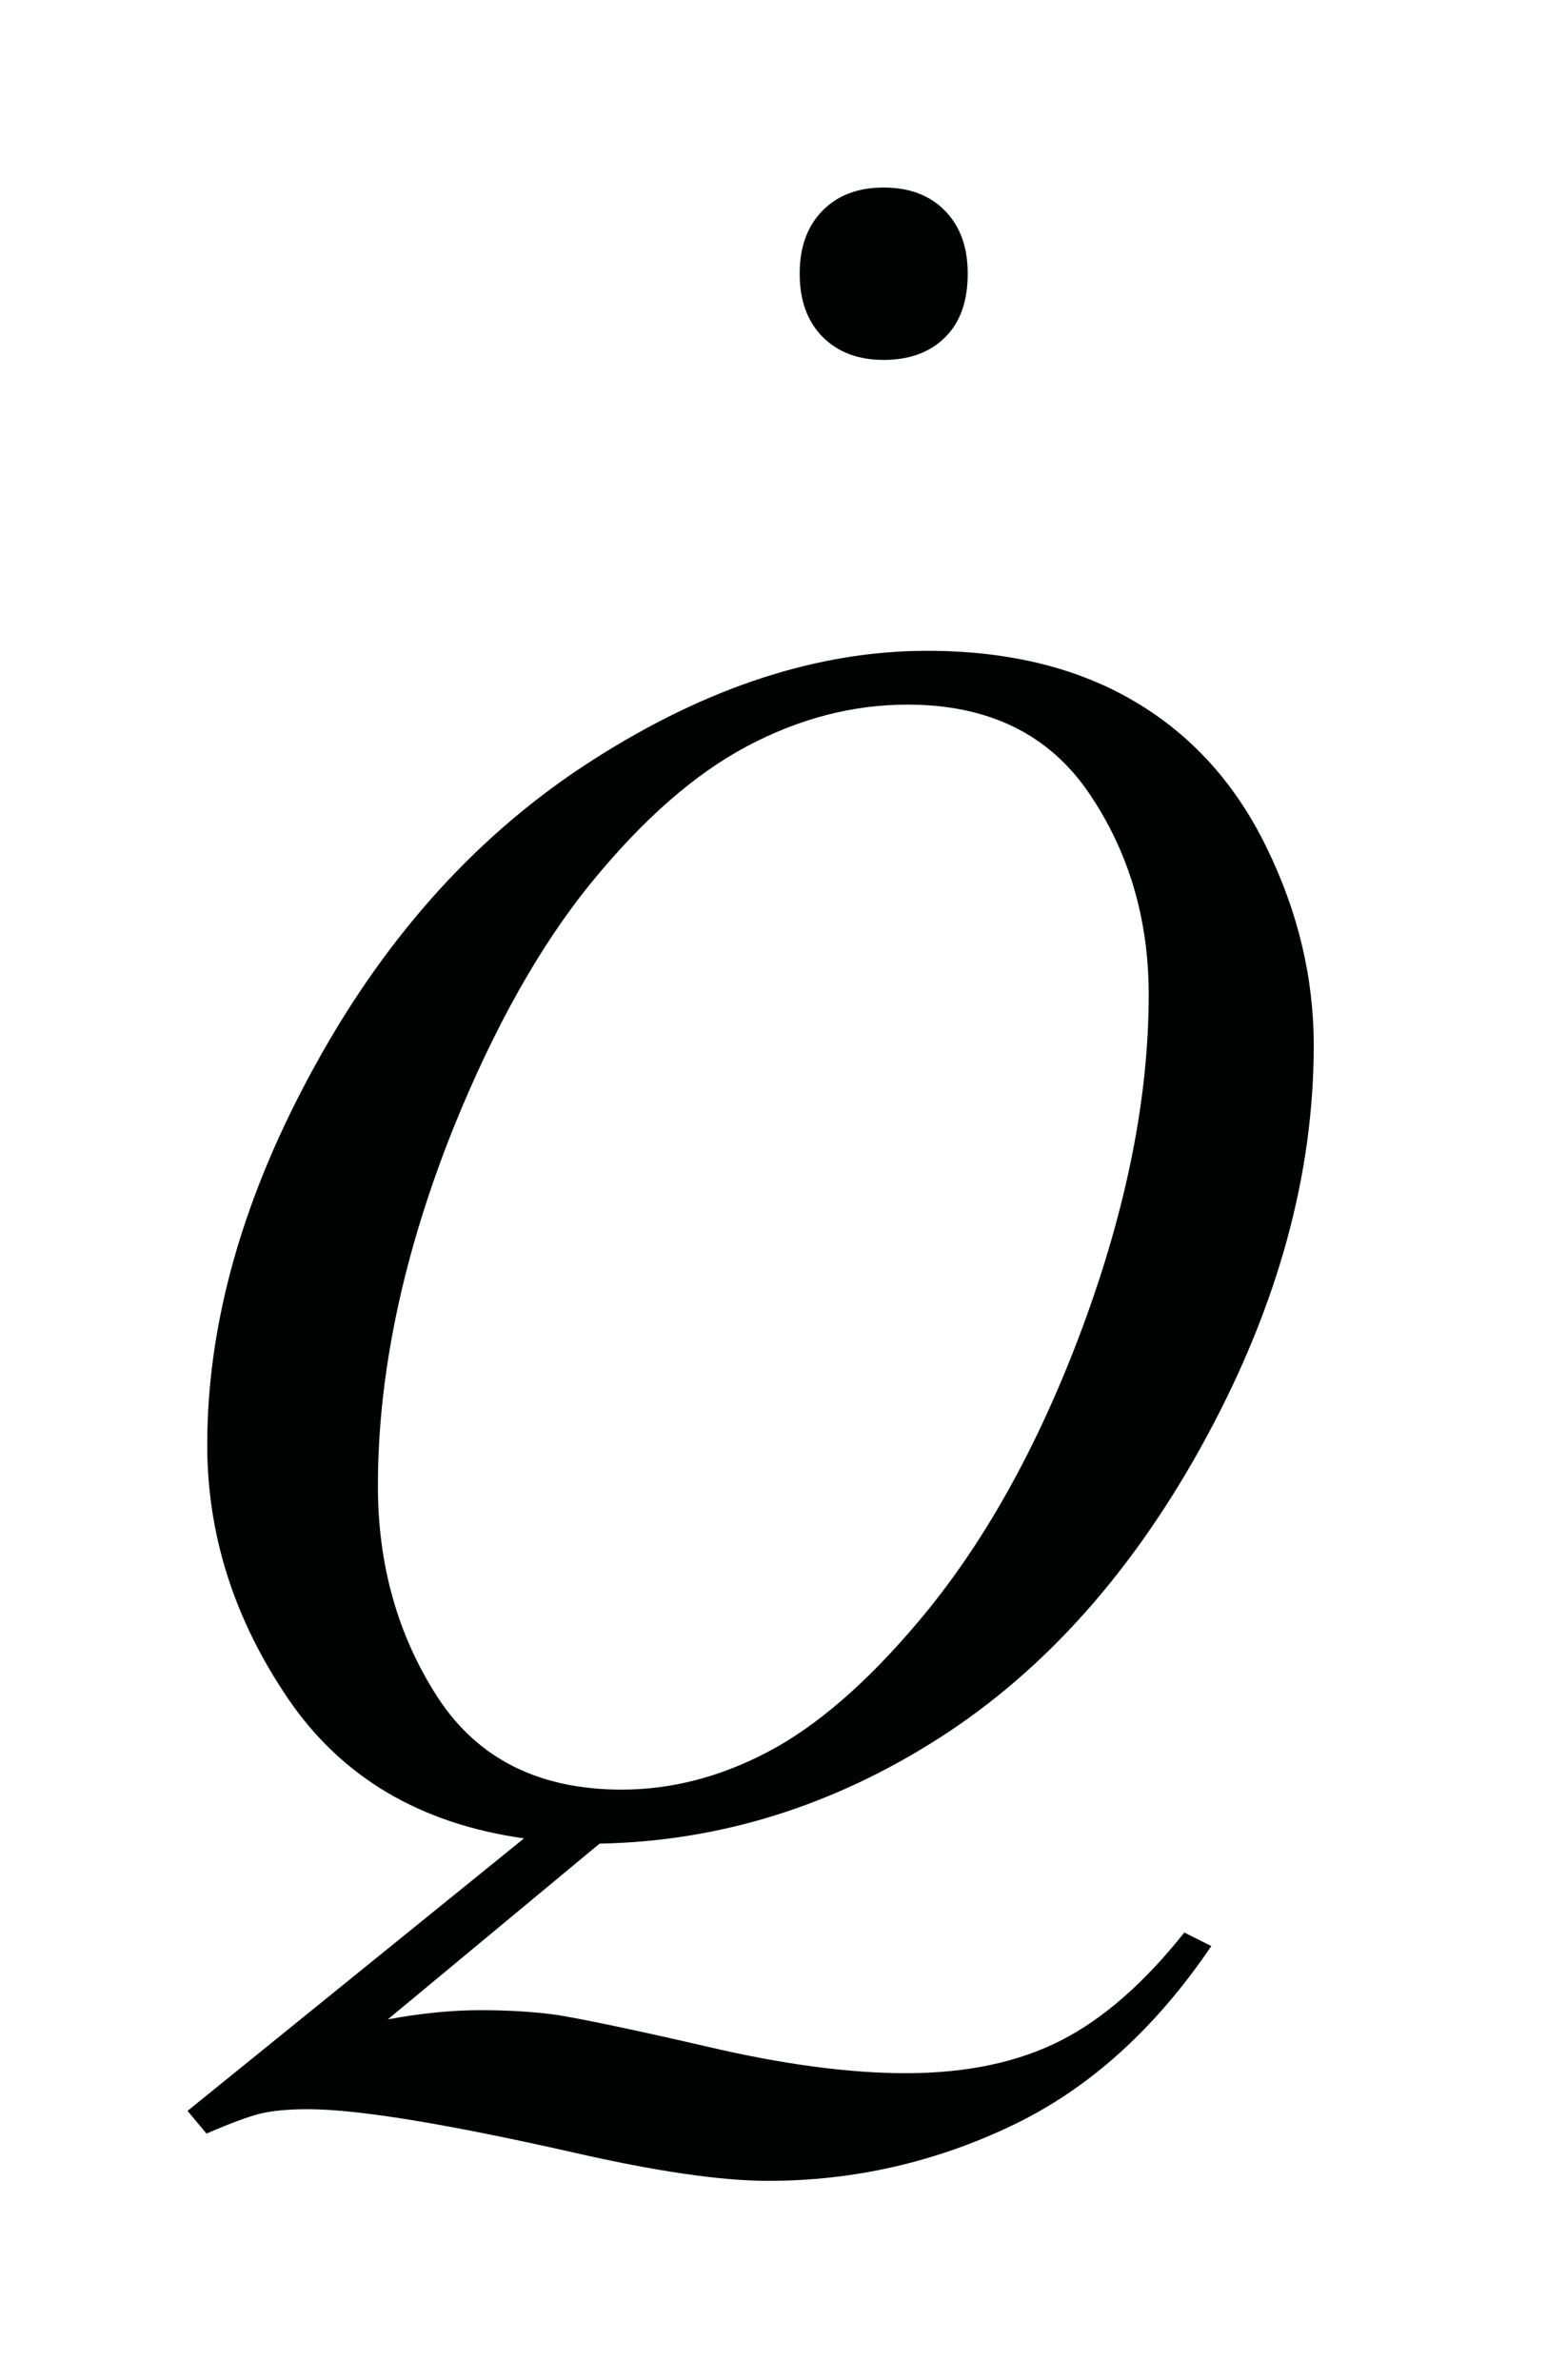 <?xml version="1.0" encoding="UTF-8"?>
<!DOCTYPE svg PUBLIC '-//W3C//DTD SVG 1.0//EN'
          'http://www.w3.org/TR/2001/REC-SVG-20010904/DTD/svg10.dtd'>
<svg stroke-dasharray="none" shape-rendering="auto" xmlns="http://www.w3.org/2000/svg" font-family="'Dialog'" text-rendering="auto" width="13" fill-opacity="1" color-interpolation="auto" color-rendering="auto" preserveAspectRatio="xMidYMid meet" font-size="12px" viewBox="0 0 13 20" fill="black" xmlns:xlink="http://www.w3.org/1999/xlink" stroke="black" image-rendering="auto" stroke-miterlimit="10" stroke-linecap="square" stroke-linejoin="miter" font-style="normal" stroke-width="1" height="20" stroke-dashoffset="0" font-weight="normal" stroke-opacity="1"
><!--Generated by the Batik Graphics2D SVG Generator--><defs id="genericDefs"
  /><g
  ><defs id="defs1"
    ><clipPath clipPathUnits="userSpaceOnUse" id="clipPath1"
      ><path d="M-1 -1 L7.005 -1 L7.005 11.628 L-1 11.628 L-1 -1 Z"
      /></clipPath
      ><clipPath clipPathUnits="userSpaceOnUse" id="clipPath2"
      ><path d="M-0 -0 L-0 10.628 L6.006 10.628 L6.006 -0 Z"
      /></clipPath
    ></defs
    ><g fill="rgb(1,2,2)" transform="scale(1.576,1.576) translate(1,1)" stroke="rgb(1,2,2)"
    ><path d="M4.039 0.799 C3.958 0.879 3.849 0.919 3.712 0.919 C3.574 0.919 3.466 0.877 3.385 0.795 C3.304 0.713 3.264 0.6 3.264 0.459 C3.264 0.318 3.304 0.207 3.385 0.124 C3.466 0.041 3.574 0 3.712 0 C3.849 0 3.958 0.041 4.039 0.124 C4.12 0.207 4.16 0.318 4.16 0.459 C4.16 0.606 4.12 0.719 4.039 0.799 Z" stroke="none" clip-path="url(#clipPath2)"
    /></g
    ><g fill="rgb(1,2,2)" transform="matrix(1.576,0,0,1.576,1.576,1.576)" stroke="rgb(1,2,2)"
    ><path d="M2.197 8.83 L1.068 9.767 C1.246 9.734 1.411 9.718 1.563 9.718 C1.709 9.718 1.844 9.726 1.968 9.743 C2.092 9.763 2.358 9.817 2.765 9.911 C3.172 10.007 3.527 10.054 3.831 10.054 C4.155 10.054 4.43 9.995 4.656 9.88 C4.882 9.765 5.101 9.573 5.315 9.304 L5.459 9.376 C5.159 9.819 4.805 10.138 4.396 10.333 C3.988 10.528 3.554 10.628 3.096 10.628 C2.842 10.628 2.495 10.577 2.054 10.476 C1.38 10.324 0.908 10.246 0.64 10.246 C0.538 10.246 0.455 10.254 0.39 10.269 C0.326 10.285 0.23 10.32 0.101 10.376 L0 10.255 L1.794 8.802 C1.24 8.724 0.82 8.476 0.534 8.054 C0.248 7.632 0.105 7.183 0.105 6.704 C0.105 6.048 0.298 5.371 0.685 4.672 C1.071 3.972 1.566 3.43 2.169 3.047 C2.771 2.663 3.363 2.47 3.944 2.47 C4.376 2.47 4.744 2.56 5.048 2.739 C5.354 2.919 5.589 3.179 5.755 3.522 C5.922 3.864 6.005 4.215 6.005 4.574 C6.005 5.262 5.814 5.958 5.432 6.664 C5.05 7.369 4.575 7.904 4.008 8.267 C3.441 8.63 2.836 8.818 2.197 8.83 ZM3.839 2.757 C3.547 2.757 3.262 2.831 2.983 2.979 C2.704 3.127 2.428 3.369 2.153 3.706 C1.879 4.042 1.632 4.482 1.413 5.026 C1.147 5.696 1.015 6.329 1.015 6.923 C1.015 7.347 1.122 7.724 1.335 8.052 C1.548 8.378 1.875 8.542 2.315 8.542 C2.578 8.542 2.837 8.476 3.094 8.341 C3.351 8.206 3.616 7.978 3.891 7.653 C4.241 7.241 4.535 6.715 4.771 6.08 C5.007 5.443 5.125 4.851 5.125 4.304 C5.125 3.9 5.019 3.541 4.806 3.228 C4.593 2.915 4.271 2.757 3.839 2.757 Z" stroke="none" clip-path="url(#clipPath2)"
    /></g
  ></g
></svg
>
